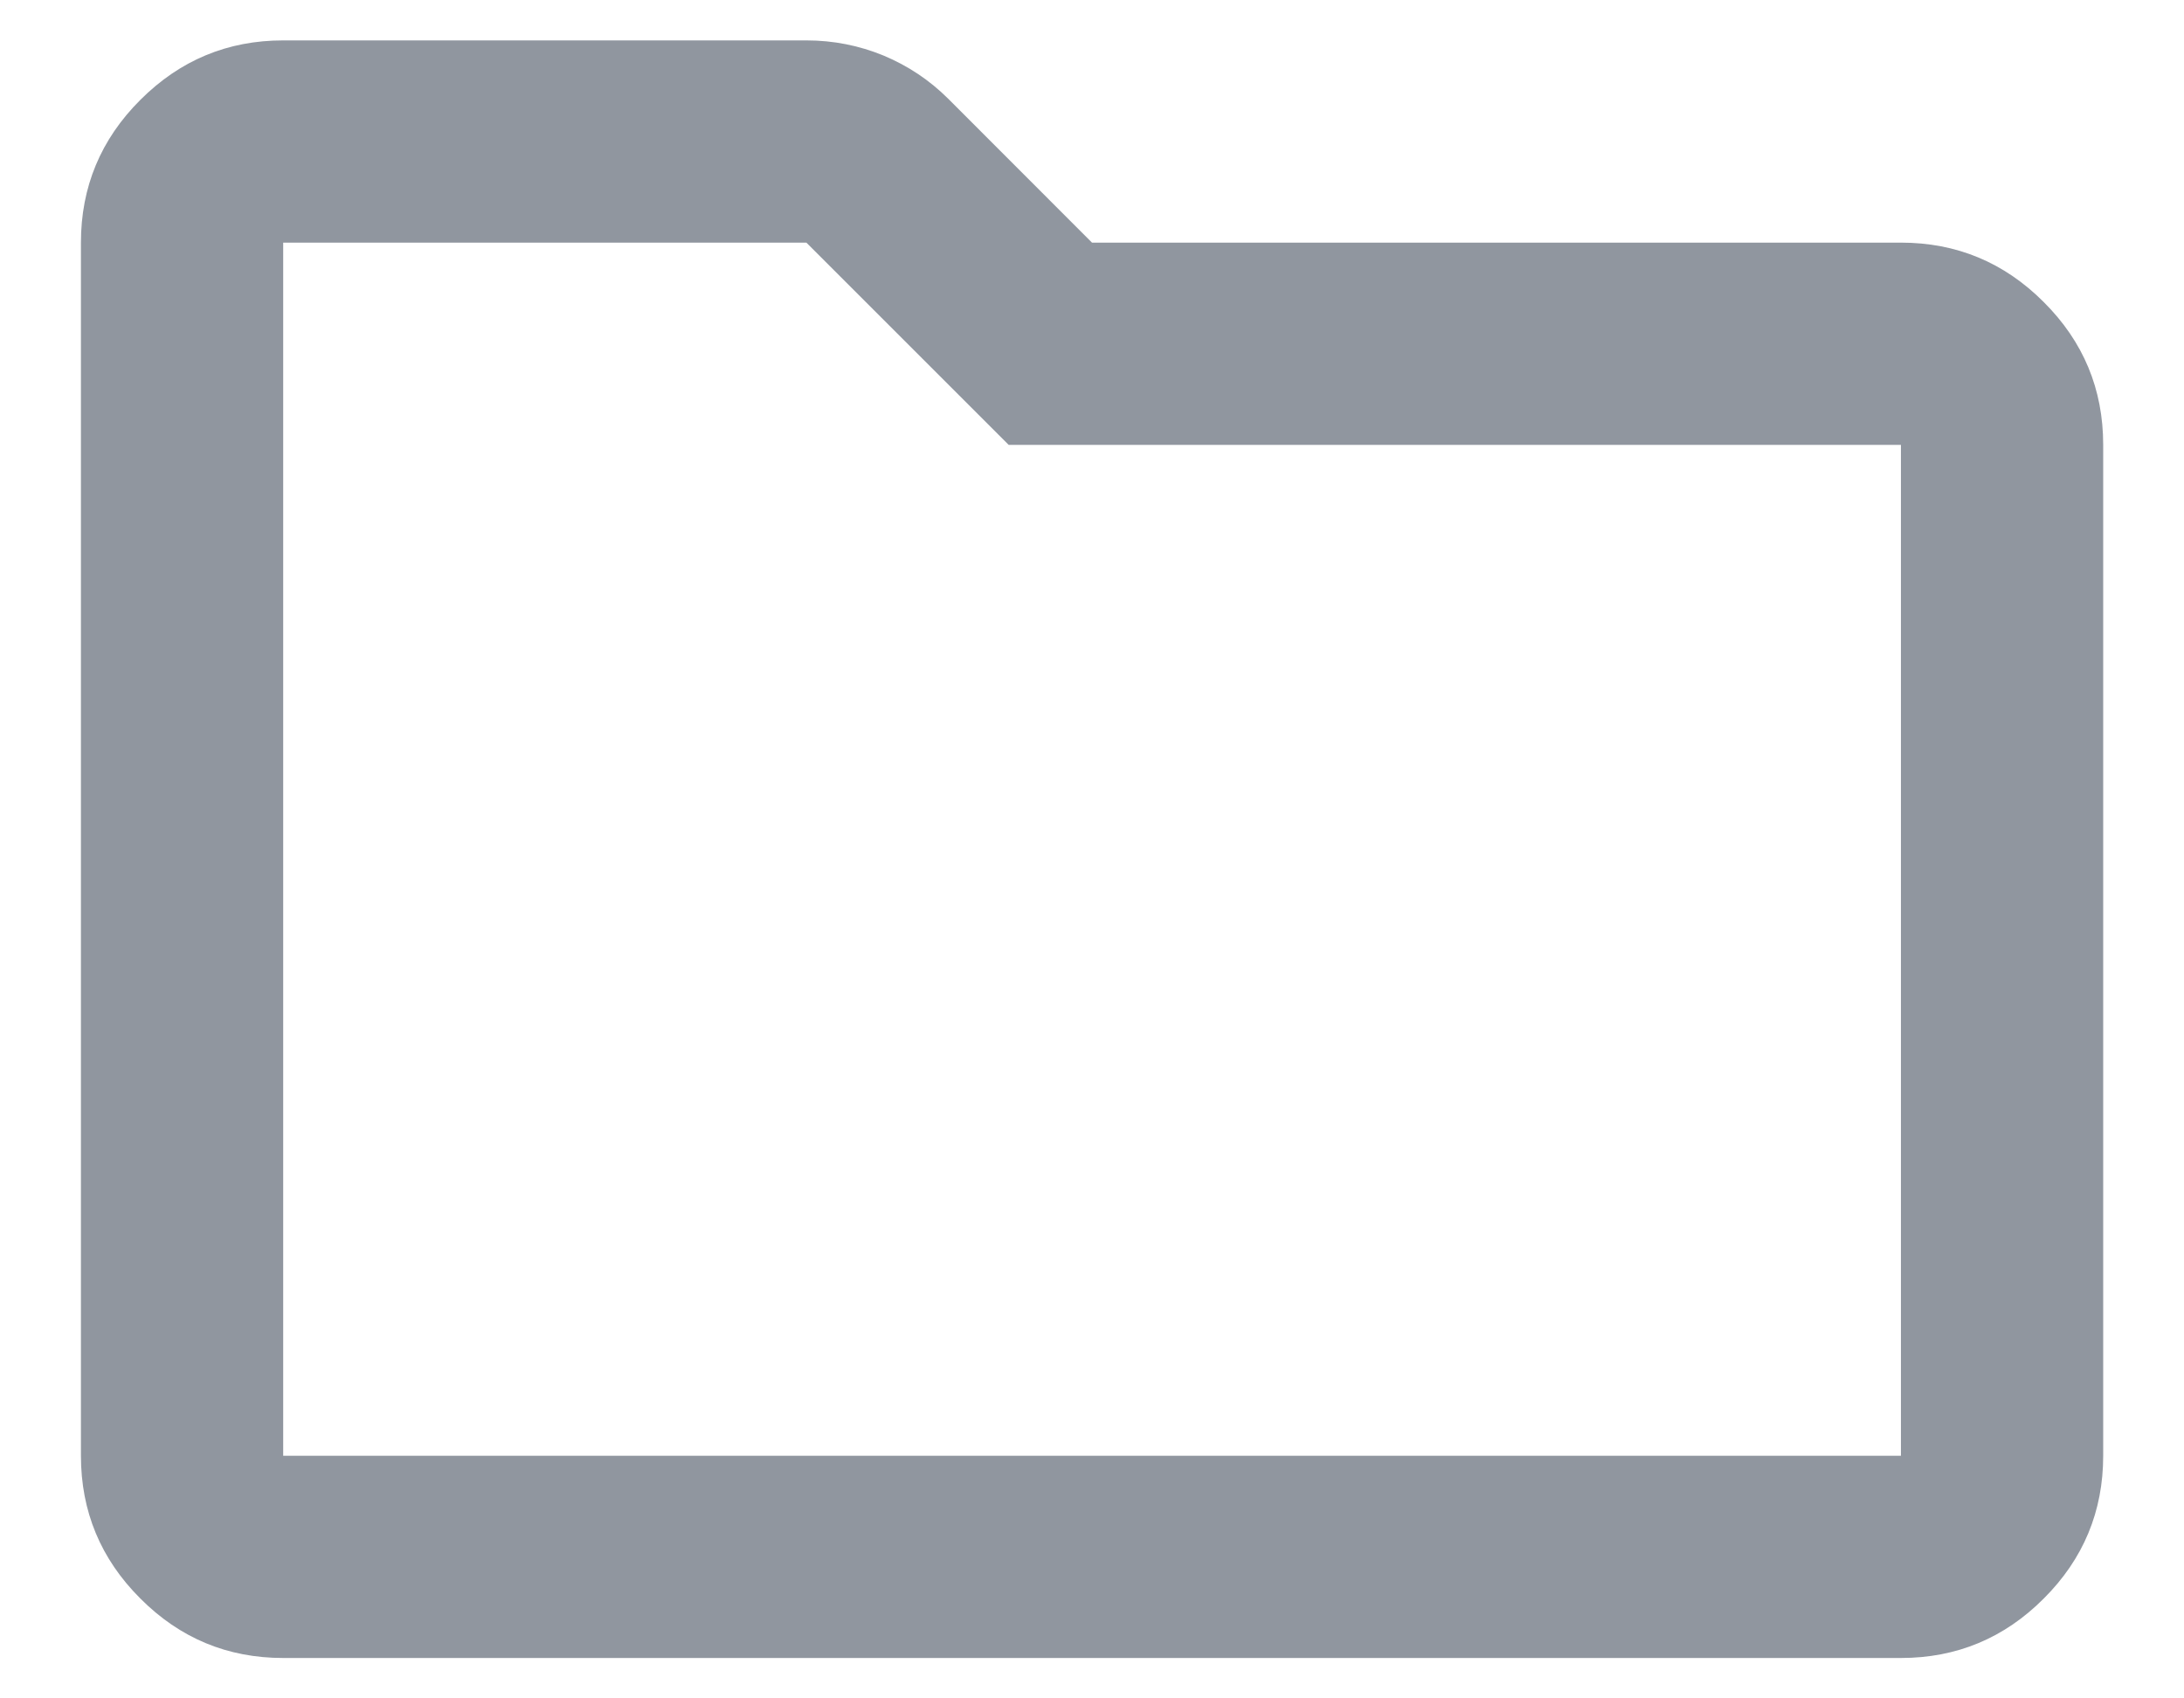<svg width="18" height="14" viewBox="0 0 18 14" fill="none" xmlns="http://www.w3.org/2000/svg">
<path d="M2.334 13.667C1.875 13.667 1.483 13.504 1.157 13.177C0.83 12.851 0.667 12.458 0.667 12V2C0.667 1.542 0.83 1.149 1.157 0.823C1.483 0.497 1.875 0.333 2.334 0.333H6.646C6.868 0.333 7.08 0.375 7.282 0.458C7.483 0.542 7.66 0.66 7.813 0.812L9 2H15.667C16.125 2 16.518 2.163 16.844 2.49C17.171 2.816 17.334 3.208 17.334 3.667V12C17.334 12.458 17.171 12.851 16.844 13.177C16.518 13.504 16.125 13.667 15.667 13.667H2.334ZM2.334 12H15.667V3.667H8.313L6.646 2H2.334V12Z" fill="#90969F"/>
</svg>
